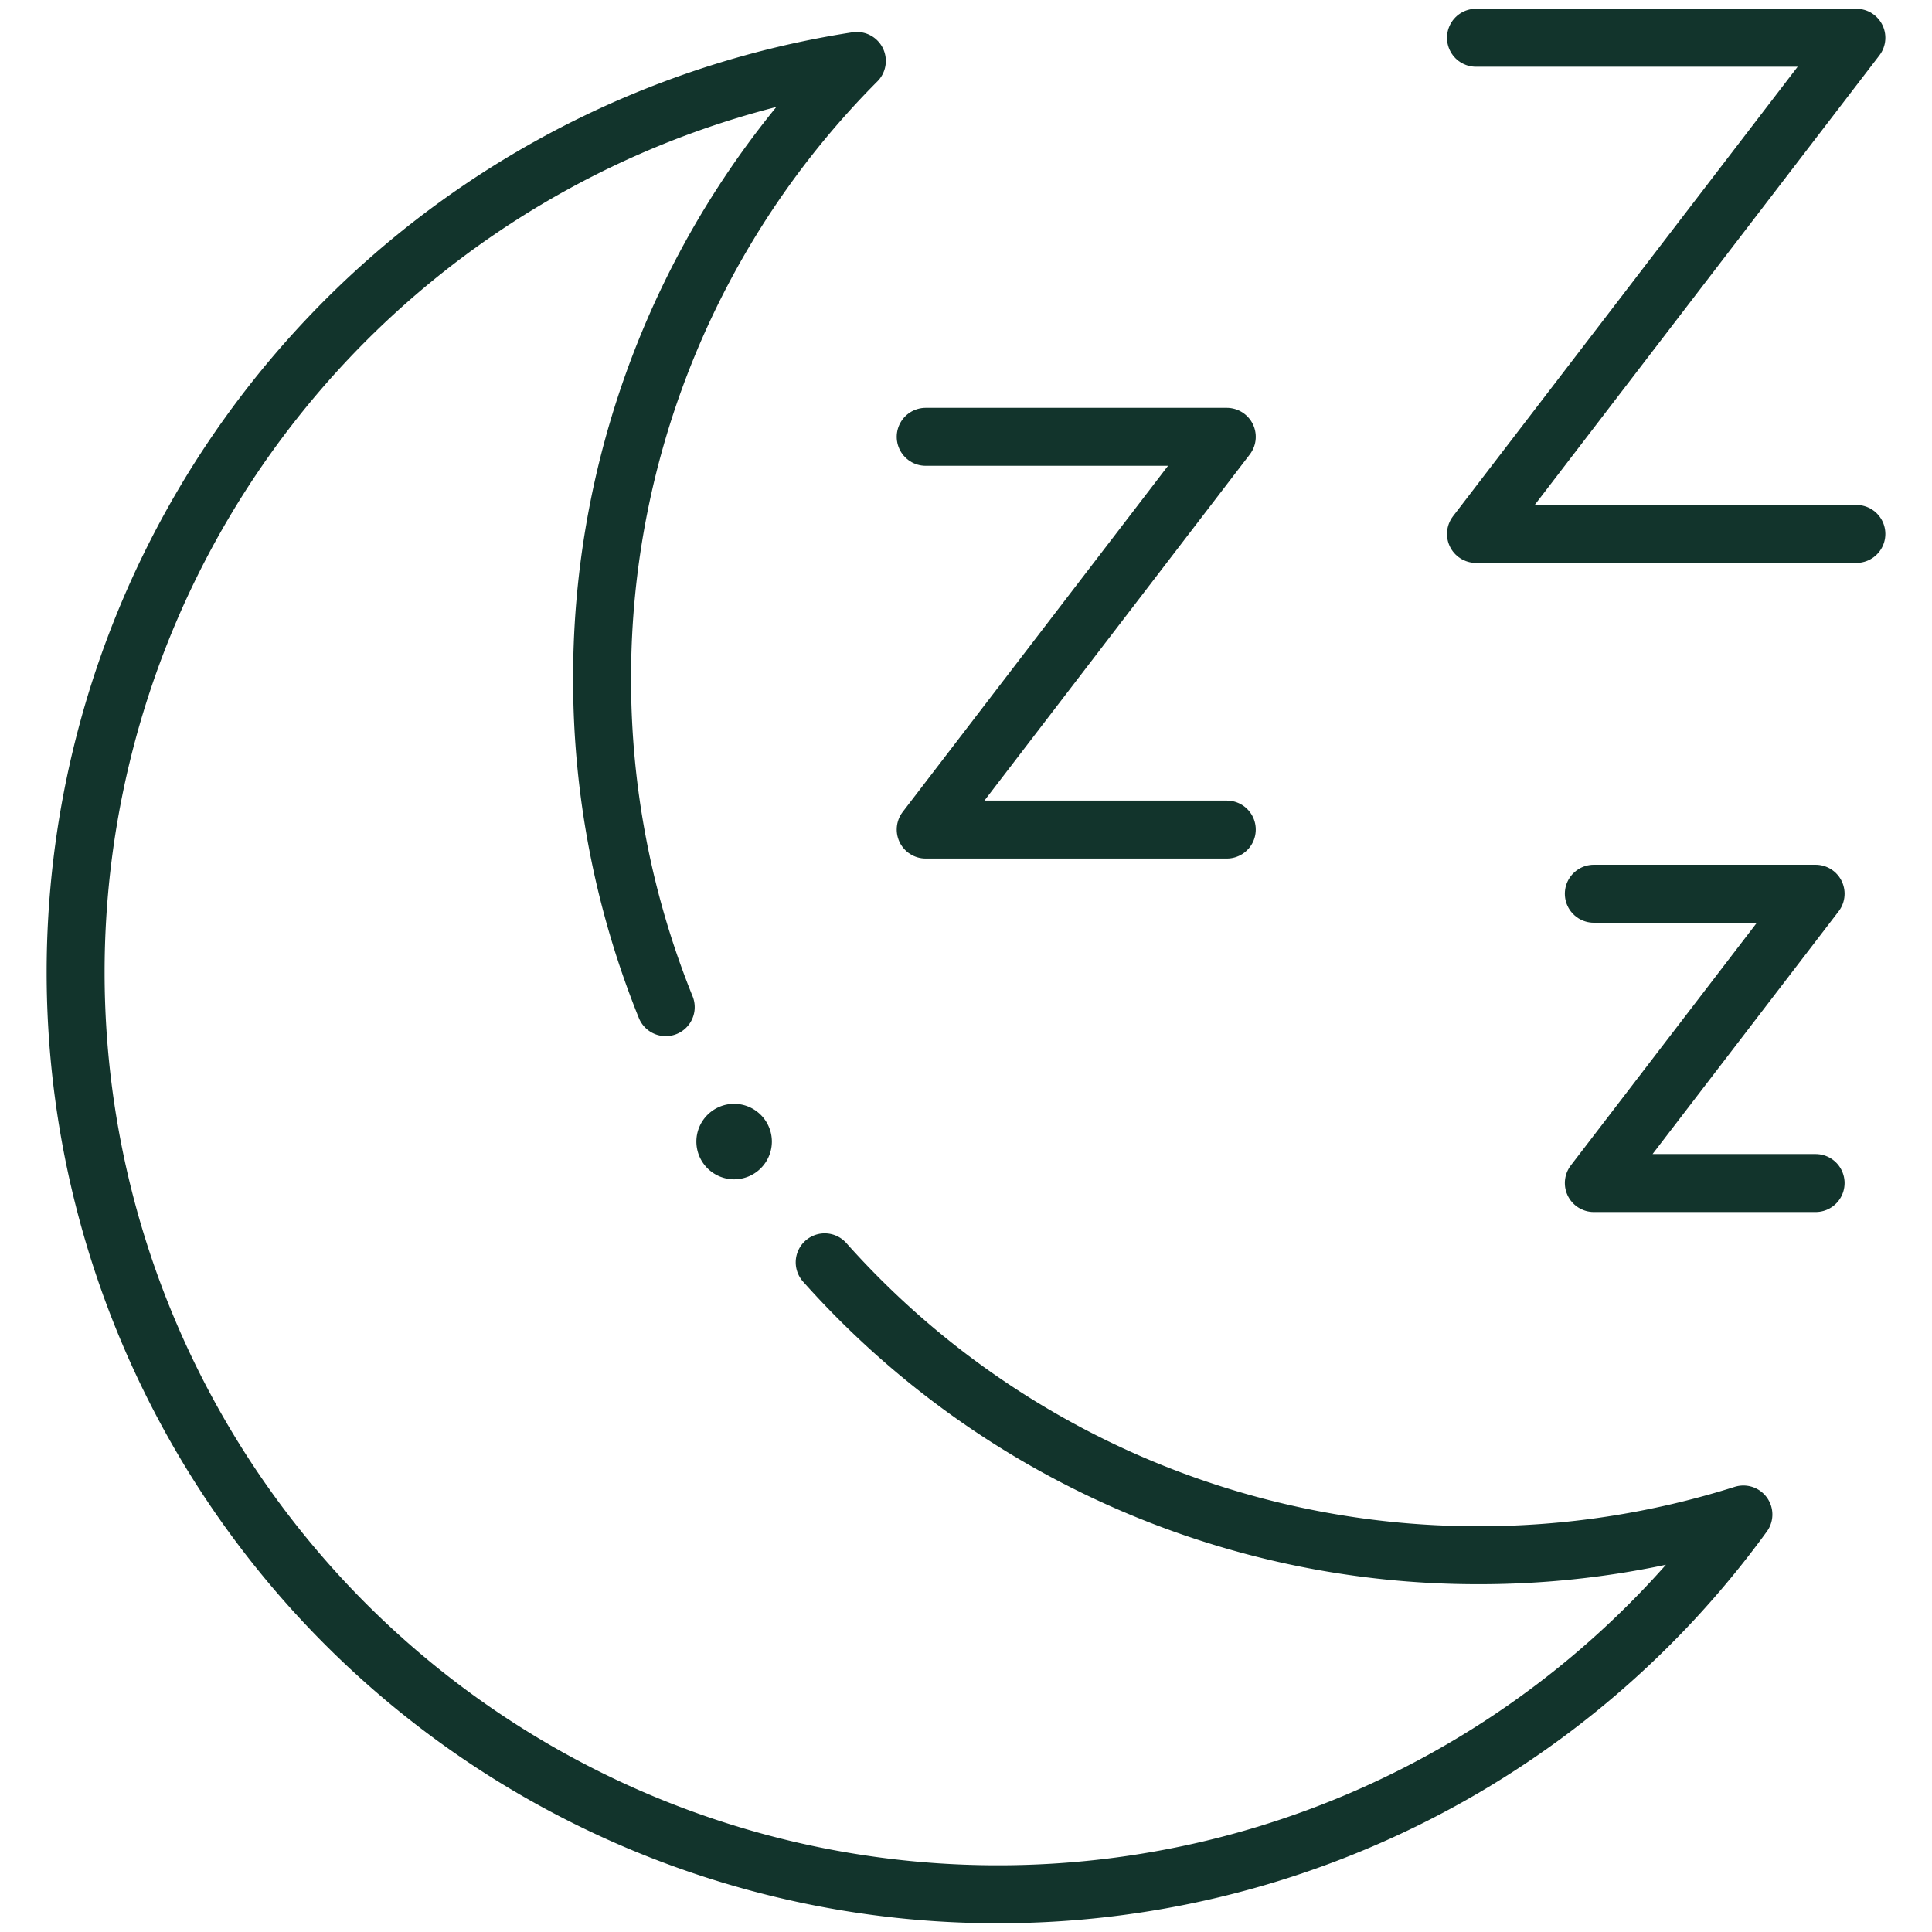 <svg viewBox="0 0 50 50" height="50" width="50" xmlns:xlink="http://www.w3.org/1999/xlink" xmlns="http://www.w3.org/2000/svg">
  <defs>
    <clipPath id="clip-path">
      <path fill="#12342c" transform="translate(0 682.665)" d="M0-682.665H50v50H0Z" id="path2580"></path>
    </clipPath>
    <clipPath id="clip-ICONE_COLLECTION_2">
      <rect height="50" width="50"></rect>
    </clipPath>
  </defs>
  <g clip-path="url(#clip-ICONE_COLLECTION_2)" data-name="ICONE COLLECTION – 2" id="ICONE_COLLECTION_2">
    <g transform="translate(0 682.665)" id="g2574">
      <g transform="translate(0 -682.665)" id="g2576">
        <g clip-path="url(#clip-path)" id="g2578">
          <g transform="translate(1.958 1.576)" id="g2584">
            <path stroke-width="1.5" stroke-miterlimit="22.926" stroke-linejoin="round" stroke-linecap="round" stroke="#12342c" fill="none" transform="translate(264.685 424.52)" d="M-245.3-393.427a22.627,22.627,0,0,0,16.924,7.58,22.672,22.672,0,0,0,6.852-1.054,23.828,23.828,0,0,1-19.3,9.829,23.862,23.862,0,0,1-23.862-23.862,23.868,23.868,0,0,1,20.218-23.585,22.612,22.612,0,0,0-6.593,15.988,22.611,22.611,0,0,0,1.647,8.5" id="path2586"></path>
          </g>
          <g transform="translate(38.198 0.977)" id="g2588">
            <path stroke-width="1.5" stroke-miterlimit="22.926" stroke-linejoin="round" stroke-linecap="round" stroke="#12342c" fill="none" d="M0,0H9.845L0,12.841H9.845" id="path2590"></path>
          </g>
          <g transform="translate(23.957 11.305)" id="g2592">
            <path stroke-width="1.5" stroke-miterlimit="22.926" stroke-linejoin="round" stroke-linecap="round" stroke="#12342c" fill="none" d="M0,0H7.792L0,10.164H7.792" id="path2594"></path>
          </g>
          <g transform="translate(41.248 23.13)" id="g2596">
            <path stroke-width="1.5" stroke-miterlimit="22.926" stroke-linejoin="round" stroke-linecap="round" stroke="#12342c" fill="none" d="M0,0H5.74L0,7.487H5.74" id="path2598"></path>
          </g>
          <g transform="translate(18.023 28.567)" id="g2600">
            <path fill-rule="evenodd" fill="#12342c" transform="translate(13.333 26.667)" d="M-12.357-24.713a.978.978,0,0,0,.977-.977.978.978,0,0,0-.977-.977.978.978,0,0,0-.977.977.978.978,0,0,0,.977.977" id="path2602"></path>
          </g>
        </g>
      </g>
    </g>
  </g>
</svg>
